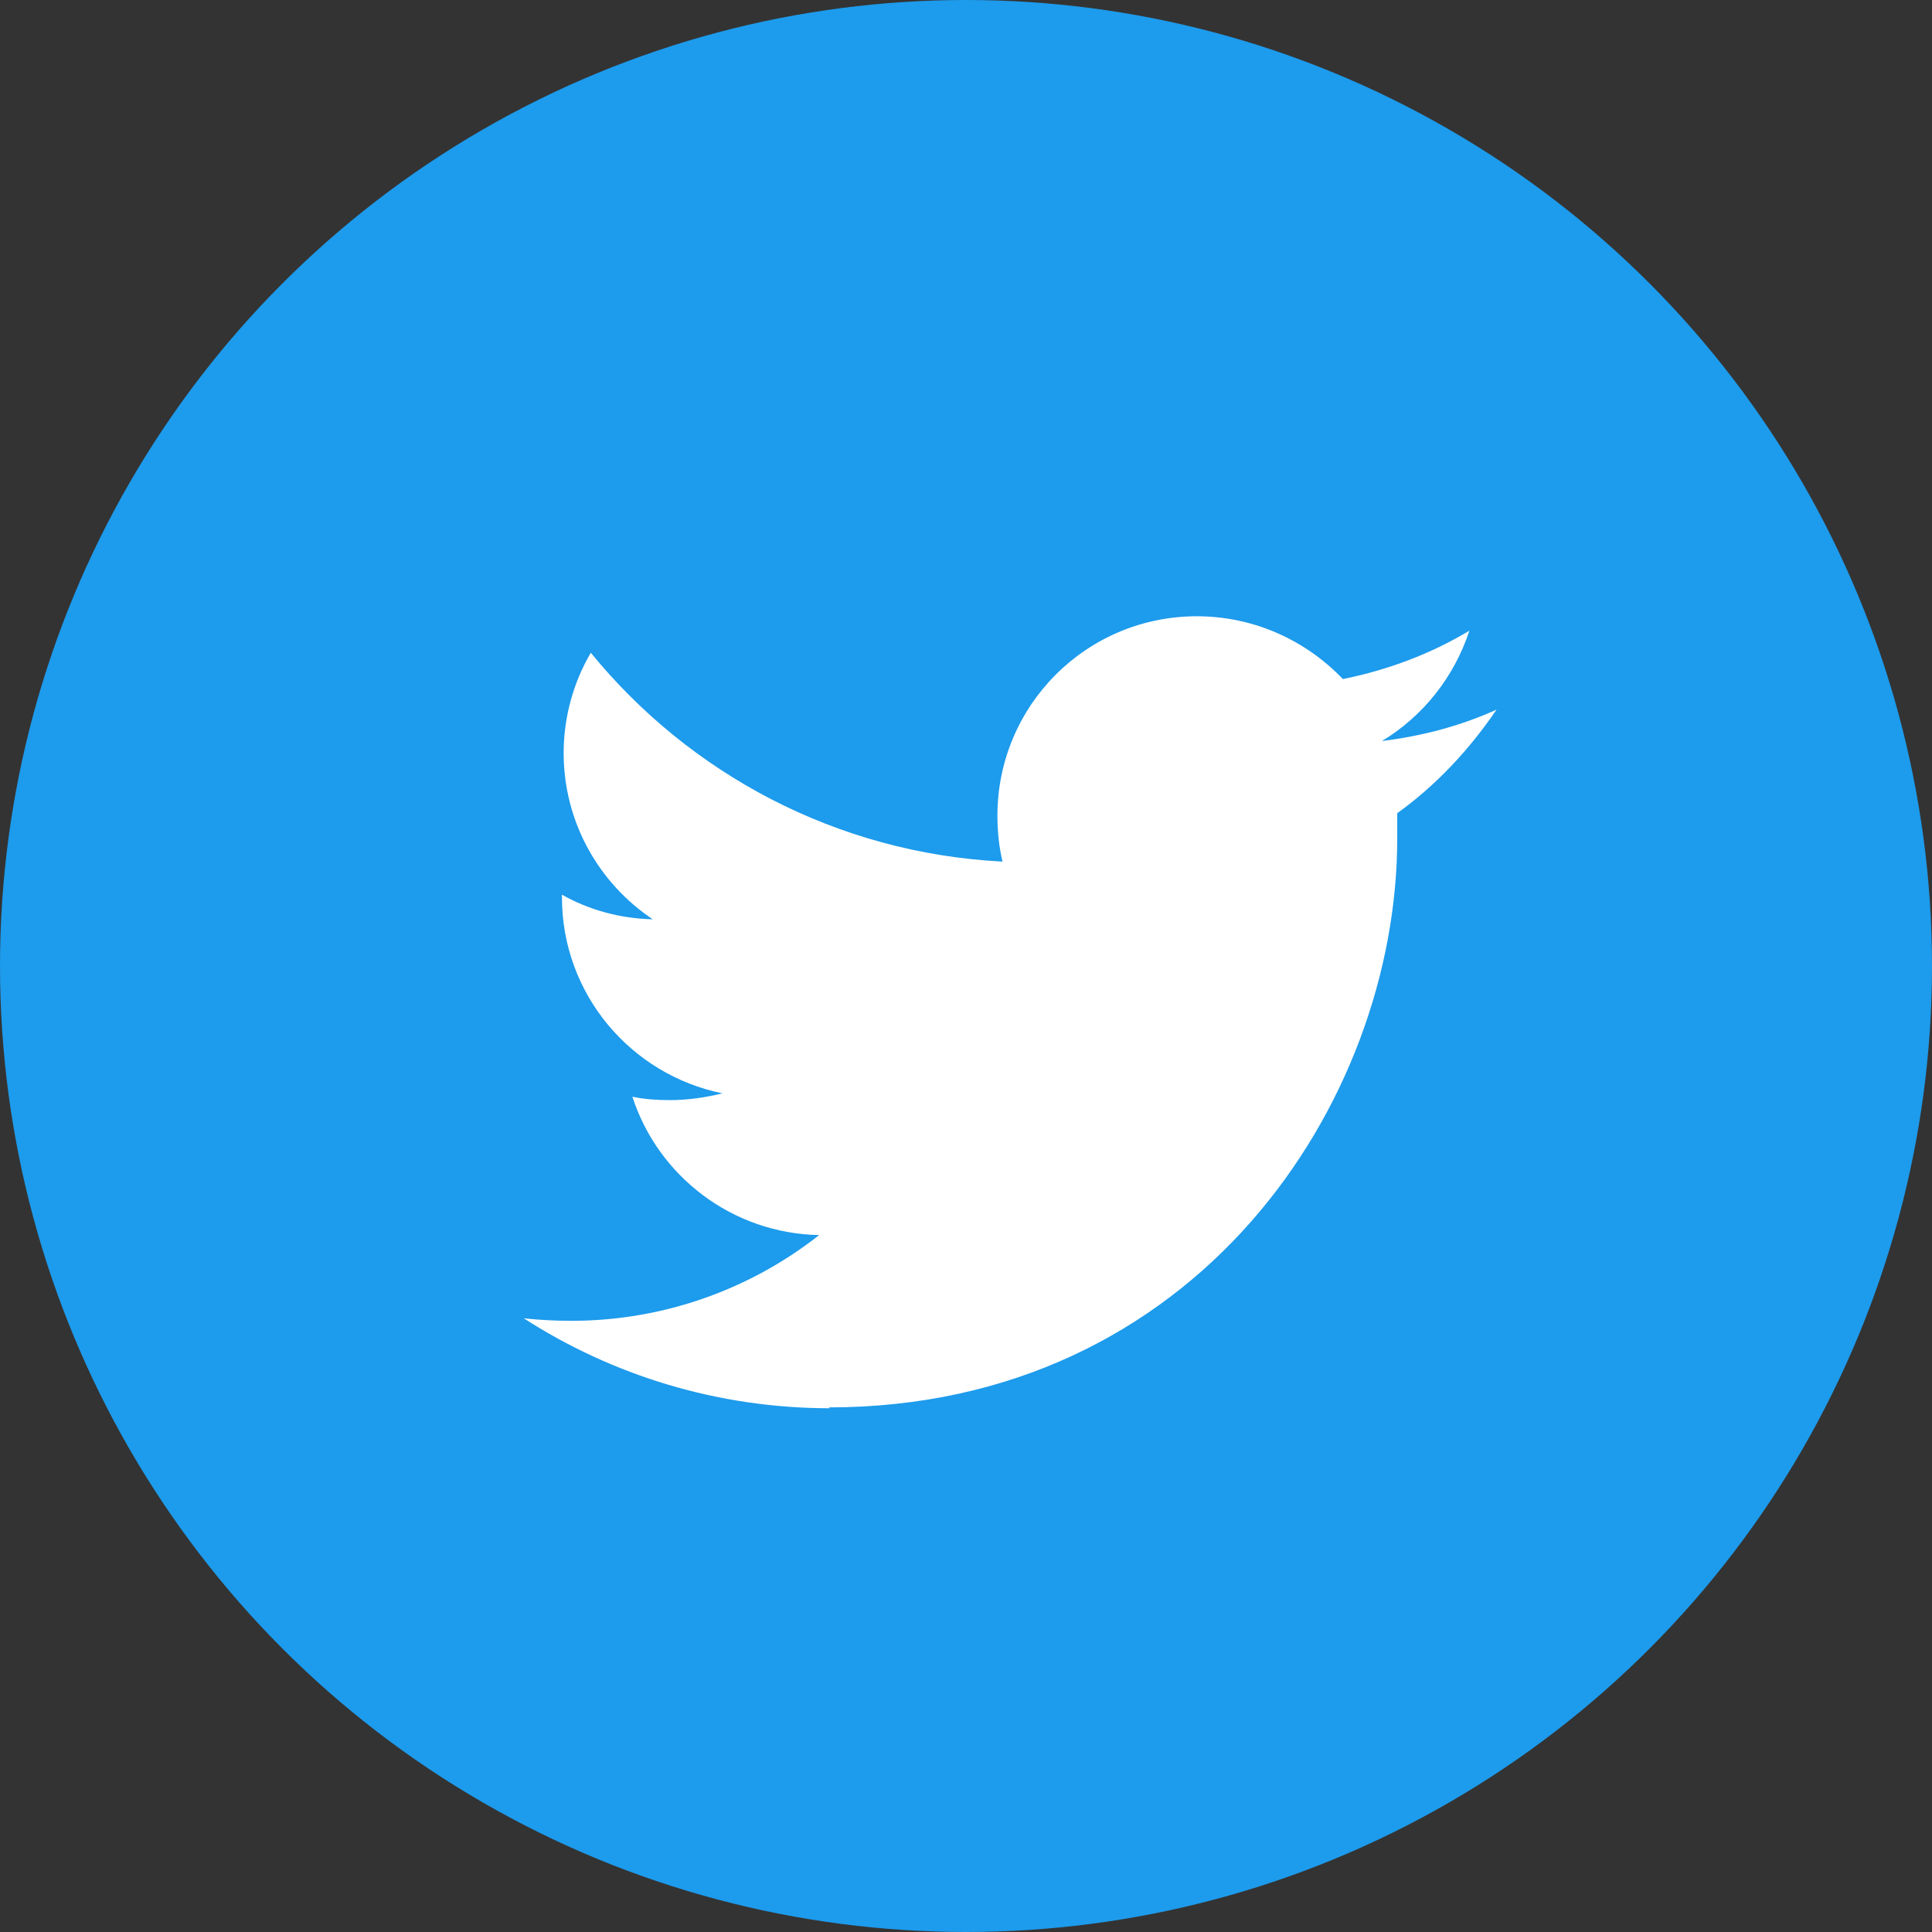 <svg height="22.76" viewBox="0 0 22.76 22.76" width="22.76" xmlns="http://www.w3.org/2000/svg"><rect x="0" y="0" width="22.76" height="22.76" fill="#333333" stroke="none"/><circle cx="11.38" cy="11.38" fill="#1d9bec" r="11.38"/><path d="m9.78 16.59c-1.33 0-2.57-.39-3.61-1.06.18.02.37.03.56.03 1.1 0 2.12-.38 2.92-1.01-1.03-.02-1.9-.7-2.2-1.63.14.03.29.04.44.04.21 0 .42-.03.62-.08-1.08-.22-1.89-1.17-1.89-2.31v-.03c.32.18.68.28 1.07.29-.63-.42-1.05-1.14-1.05-1.96 0-.43.12-.84.32-1.18 1.16 1.42 2.89 2.36 4.85 2.46-.04-.17-.06-.35-.06-.54 0-1.3 1.05-2.35 2.35-2.35.68 0 1.29.29 1.72.74.54-.11 1.04-.3 1.49-.57-.18.55-.55 1.01-1.03 1.3.48-.06.93-.18 1.35-.37-.32.47-.71.89-1.17 1.22v.3c0 3.11-2.37 6.7-6.7 6.7" fill="#fff"/></svg>